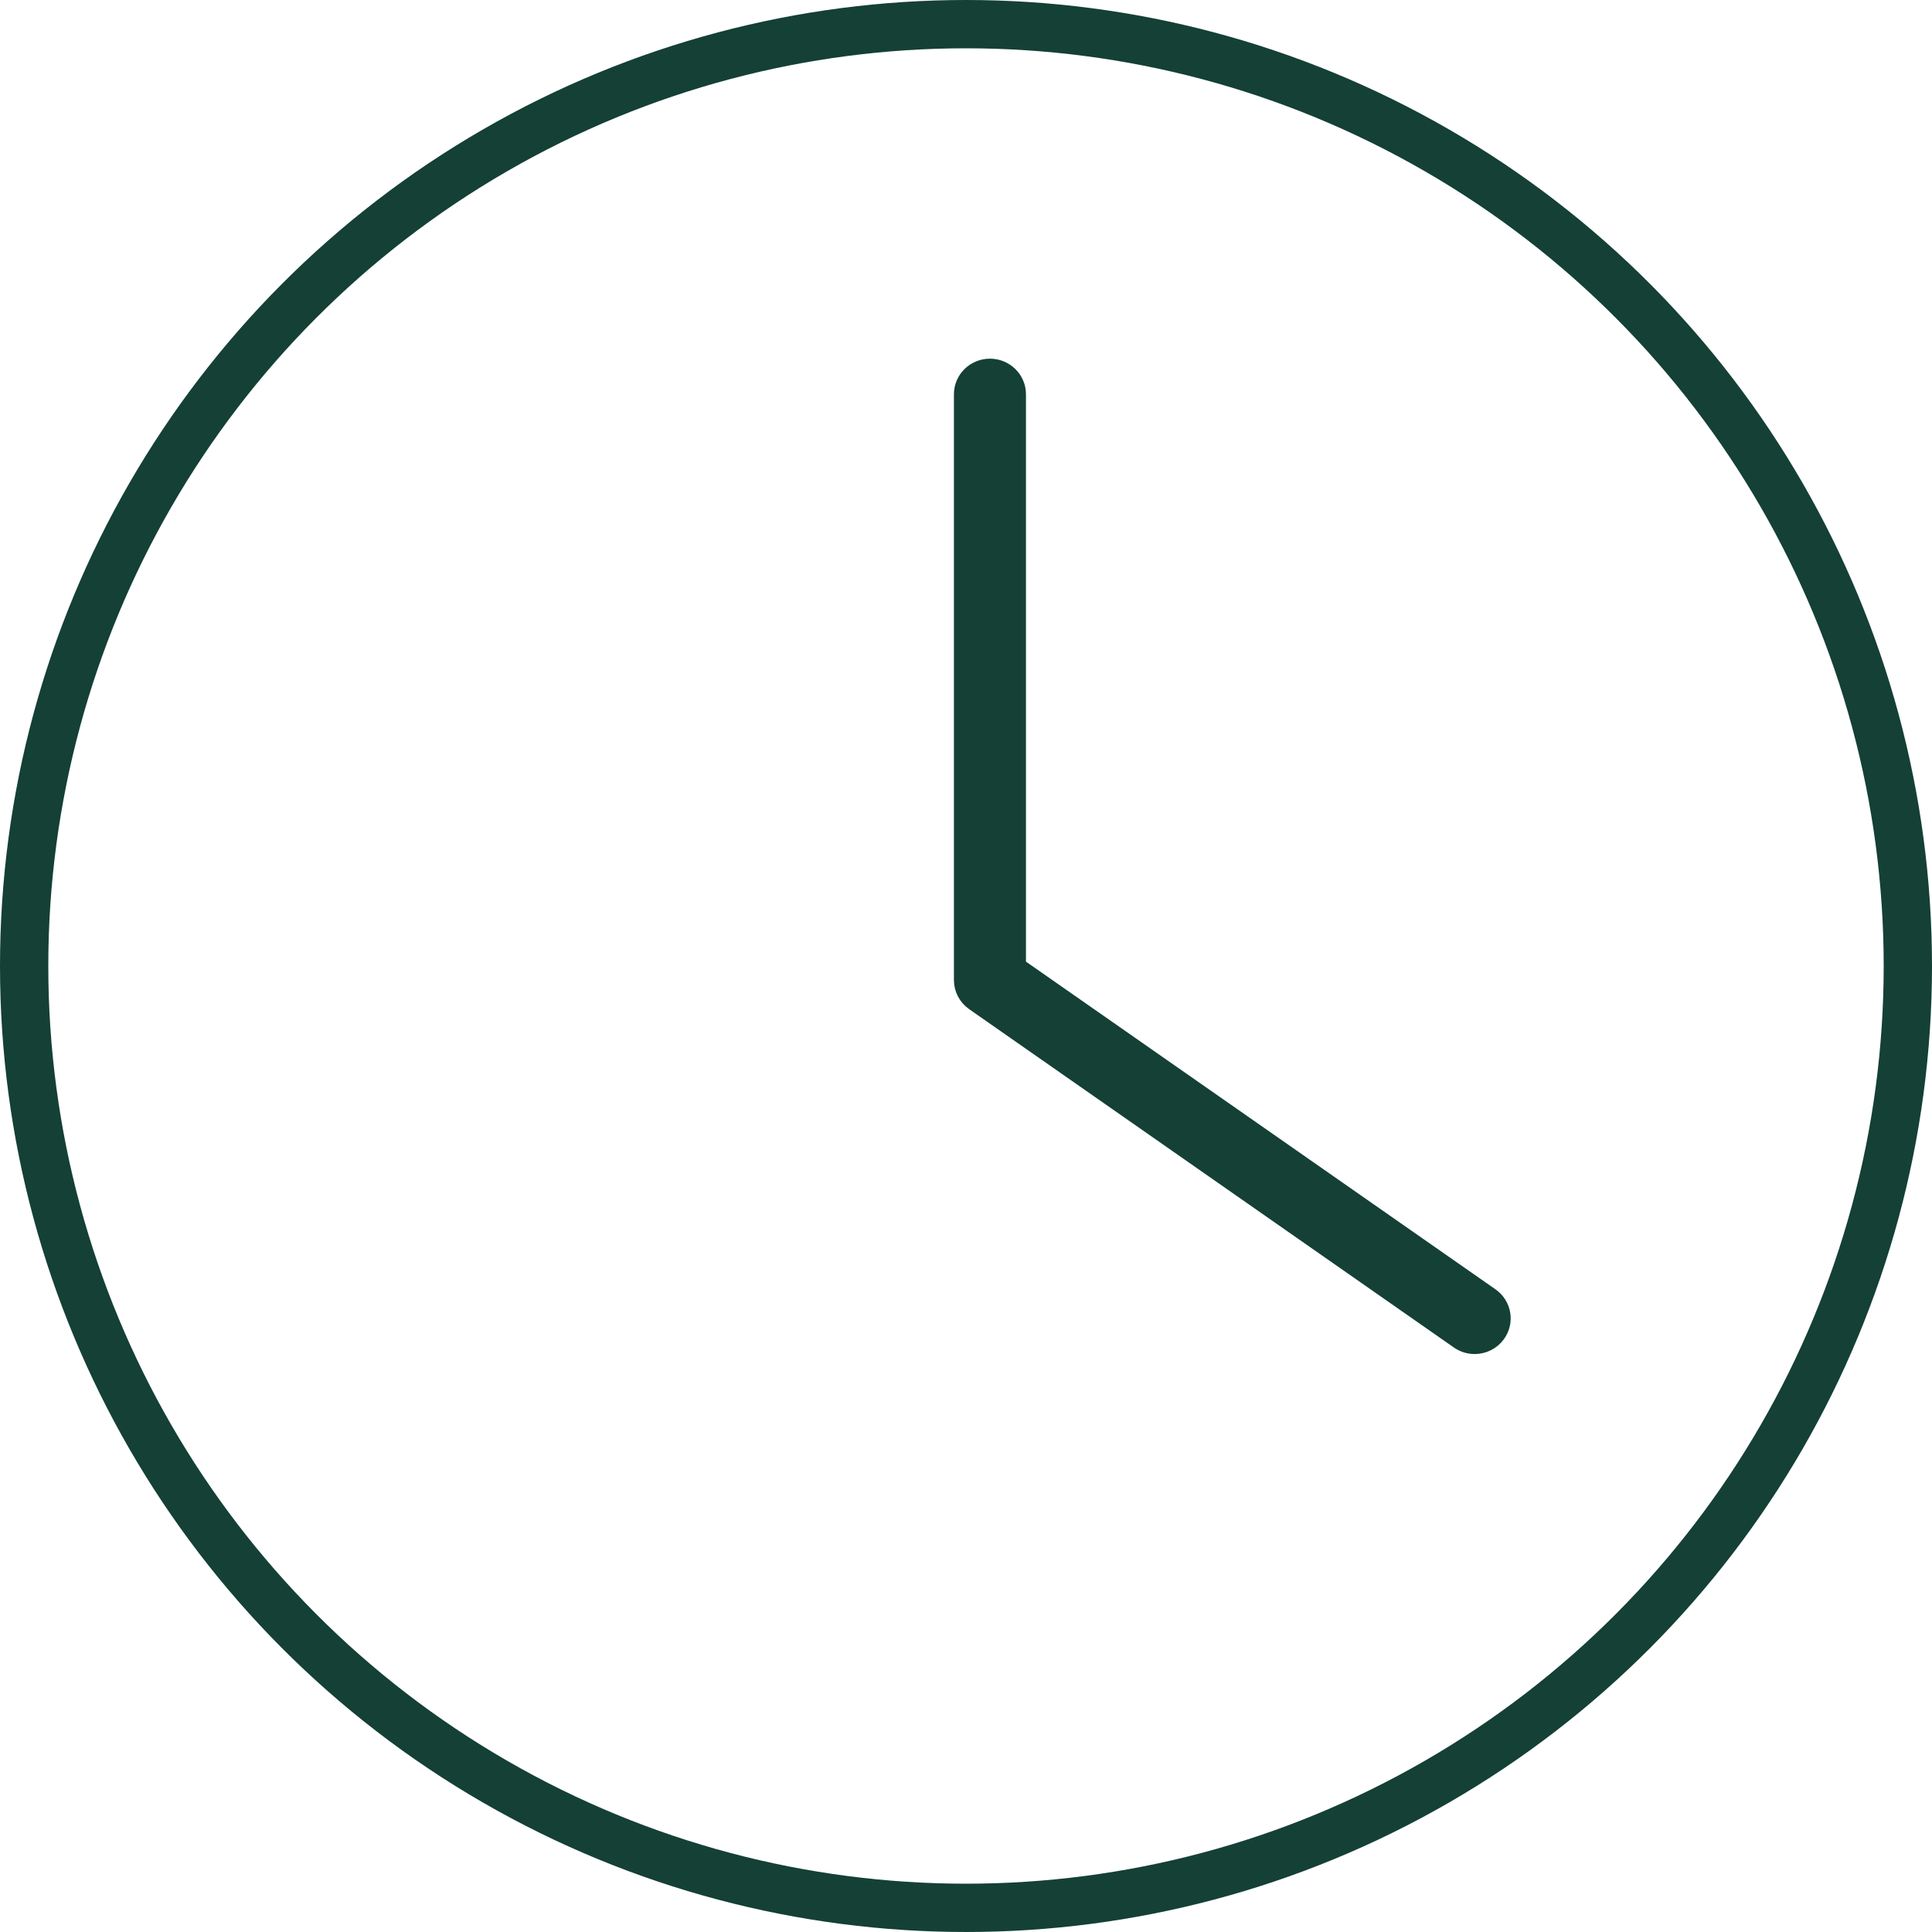 <svg width="80" height="80" viewBox="0 0 80 80" fill="none" xmlns="http://www.w3.org/2000/svg">
<path d="M61.637 53.797L41.983 40.08V16.326C41.983 15.788 41.539 15.352 40.991 15.352C40.444 15.352 40 15.788 40 16.326V40.583C40 40.9 40.156 41.196 40.418 41.378L60.488 55.387C60.663 55.509 60.862 55.568 61.062 55.568C61.371 55.568 61.677 55.425 61.871 55.157C62.188 54.715 62.083 54.108 61.637 53.797Z" fill="#144036" stroke="#144036"/>
<circle cx="40" cy="40" r="39" stroke="#144036" stroke-width="2"/>
</svg>
